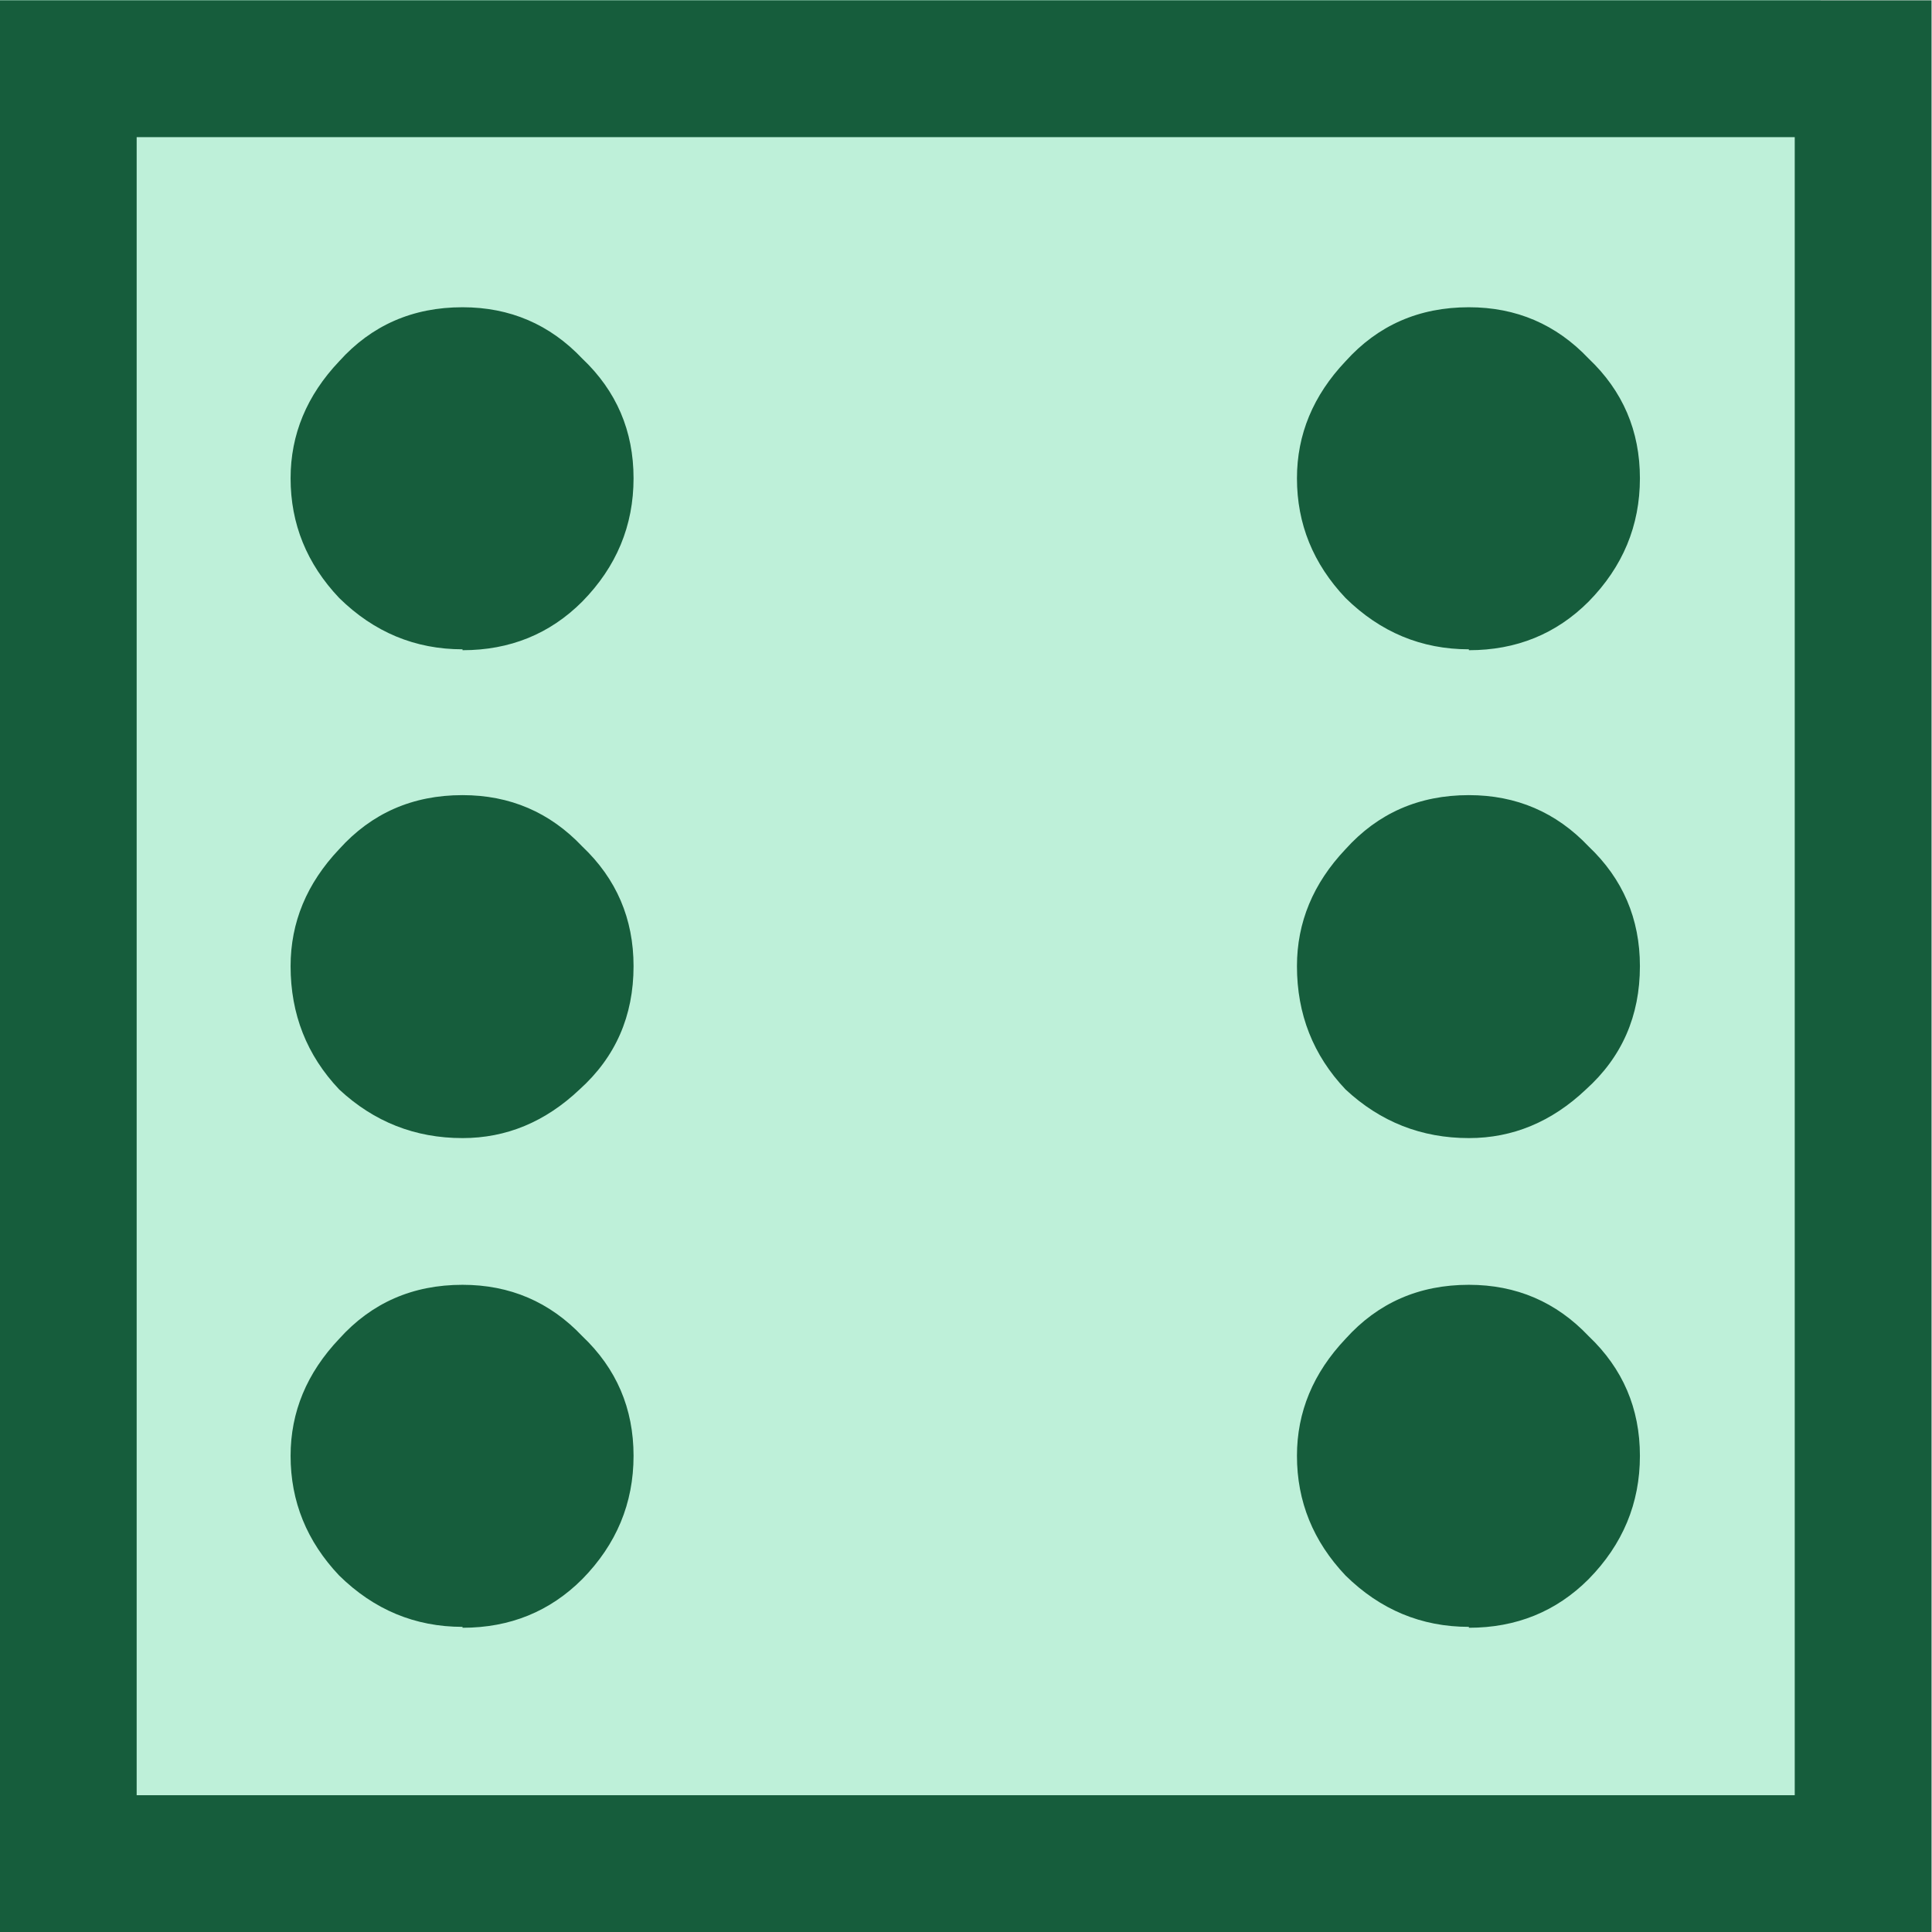 <svg
   width="85.713"
   height="85.713"
   viewBox="0 0 22.678 22.678"
   version="1.1"
   id="svg5"
   xmlns="http://www.w3.org/2000/svg"
   xmlns:svg="http://www.w3.org/2000/svg">
  <defs
     id="defs2" />
  <g
     id="layer1"
     transform="translate(-1.308,-1.502)">
     <!-- Background Rectangle -->
    <rect width="22.678" height="22.678" fill="#bef0d9" /> <!-- Lighter shade -->

    <g
       aria-label="⚅"
       id="text180-3-7-3"
       style="font-size:3.175px;fill:#165d3c;stroke-width:0.265"
       transform="matrix(10.566,0,0,10.566,-78.372,-25.237)">
      <path
         d="M 7.541,4.677 V 2.531 H 9.687 v 2.146 z m 0.152,-0.152 H 9.535 V 2.683 H 7.693 Z m 0.362,-1.273 q -0.079,0 -0.137,-0.057 -0.054,-0.057 -0.054,-0.133 0,-0.073 0.054,-0.13 0.054,-0.06 0.137,-0.06 0.079,0 0.133,0.057 0.057,0.054 0.057,0.133 0,0.079 -0.057,0.137 -0.054,0.054 -0.133,0.054 z m 1.118,0 q -0.079,0 -0.137,-0.057 -0.054,-0.057 -0.054,-0.133 0,-0.073 0.054,-0.13 0.054,-0.06 0.137,-0.06 0.079,0 0.133,0.057 0.057,0.054 0.057,0.133 0,0.079 -0.057,0.137 -0.054,0.054 -0.133,0.054 z m -1.118,0.543 q -0.079,0 -0.137,-0.054 -0.054,-0.057 -0.054,-0.137 0,-0.073 0.054,-0.13 0.054,-0.06 0.137,-0.06 0.079,0 0.133,0.057 0.057,0.054 0.057,0.133 0,0.083 -0.06,0.137 -0.057,0.054 -0.13,0.054 z m 1.118,0 q -0.079,0 -0.137,-0.054 -0.054,-0.057 -0.054,-0.137 0,-0.073 0.054,-0.13 0.054,-0.06 0.137,-0.06 0.079,0 0.133,0.057 0.057,0.054 0.057,0.133 0,0.083 -0.06,0.137 -0.057,0.054 -0.13,0.054 z m -1.118,0.543 q -0.079,0 -0.137,-0.057 -0.054,-0.057 -0.054,-0.133 0,-0.073 0.054,-0.13 0.054,-0.06 0.137,-0.06 0.079,0 0.133,0.057 0.057,0.054 0.057,0.133 0,0.079 -0.057,0.137 -0.054,0.054 -0.133,0.054 z m 1.118,0 q -0.079,0 -0.137,-0.057 -0.054,-0.057 -0.054,-0.133 0,-0.073 0.054,-0.13 0.054,-0.06 0.137,-0.06 0.079,0 0.133,0.057 0.057,0.054 0.057,0.133 0,0.079 -0.057,0.137 -0.054,0.054 -0.133,0.054 z"
         id="path4674-6-5-5" />
    </g>
  </g>
</svg>

